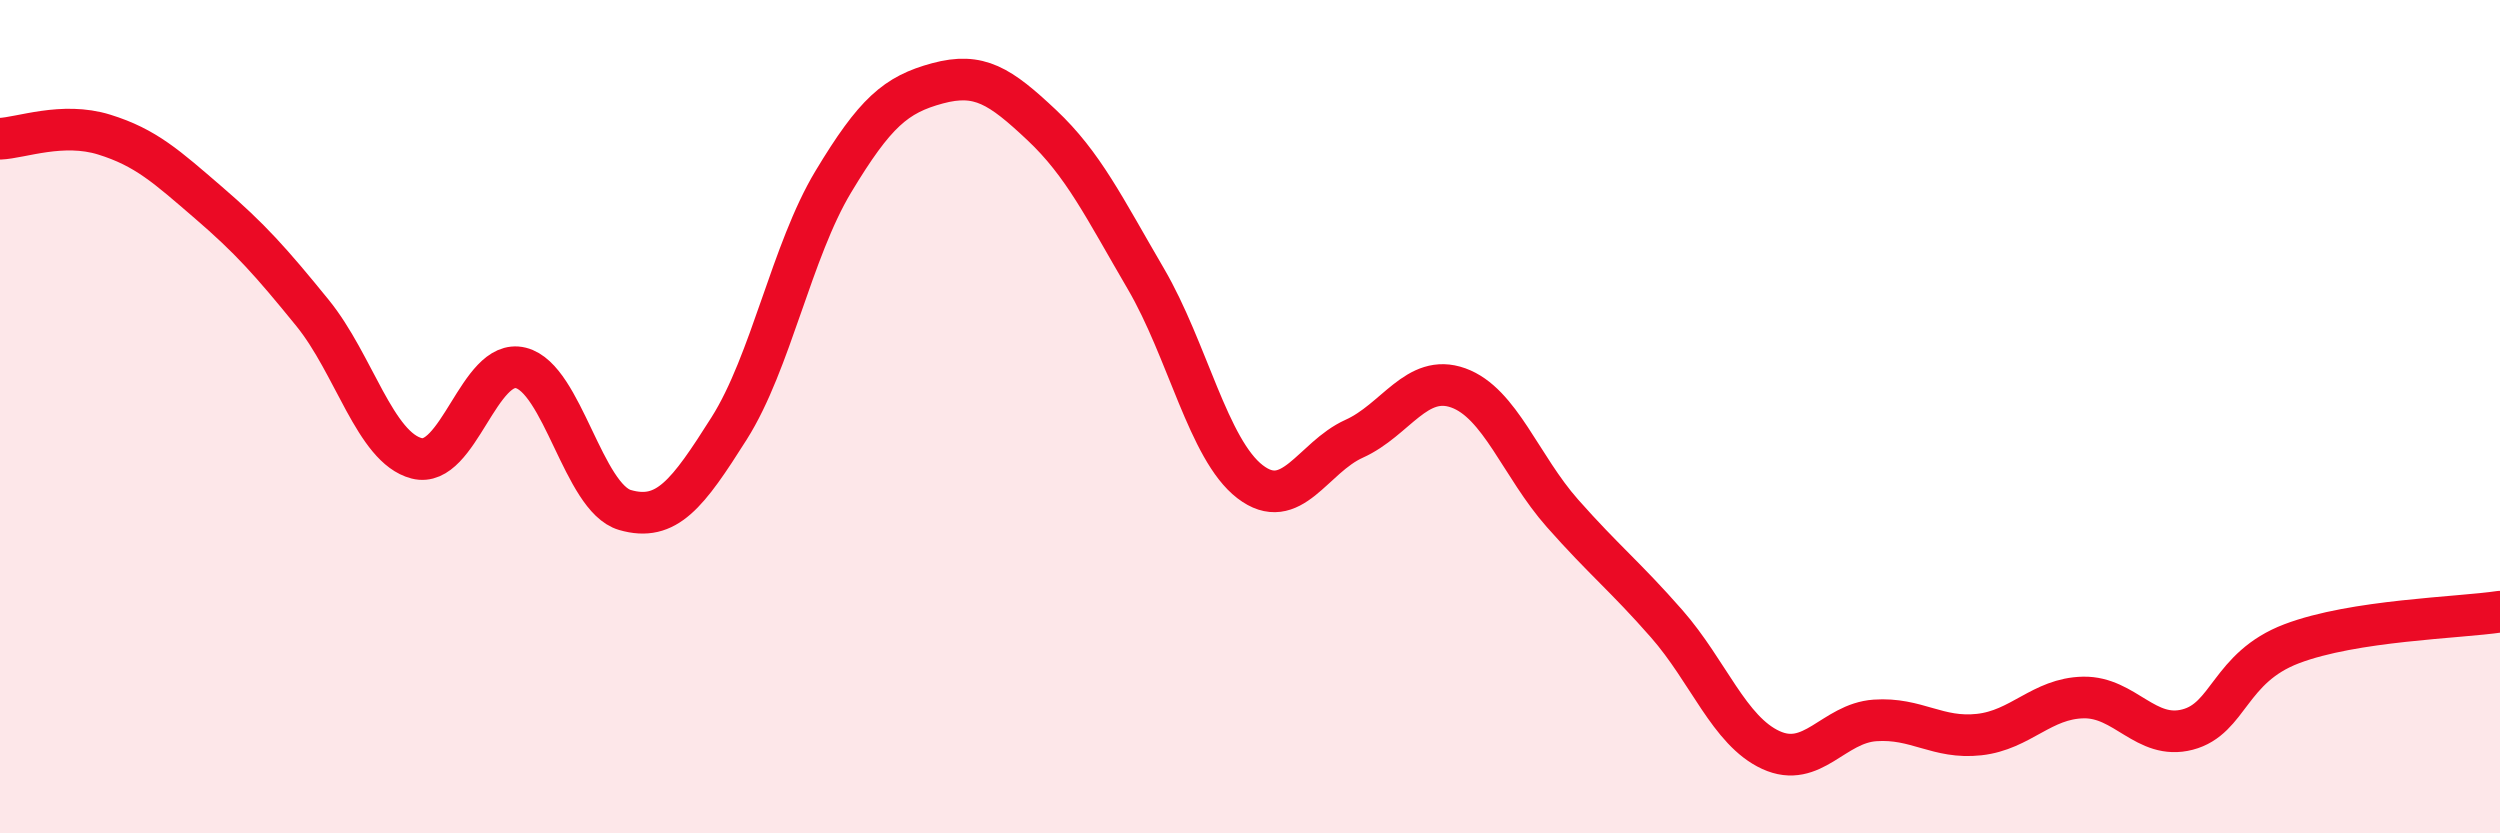 
    <svg width="60" height="20" viewBox="0 0 60 20" xmlns="http://www.w3.org/2000/svg">
      <path
        d="M 0,3.33 C 0.5,3.31 1.5,2.92 2.5,3.23 C 3.5,3.54 4,4 5,4.86 C 6,5.72 6.5,6.28 7.5,7.51 C 8.5,8.74 9,10.74 10,11 C 11,11.26 11.5,8.58 12.5,8.83 C 13.5,9.08 14,11.95 15,12.24 C 16,12.53 16.5,11.86 17.5,10.28 C 18.5,8.7 19,6.02 20,4.36 C 21,2.7 21.5,2.27 22.5,2 C 23.5,1.73 24,2.06 25,3 C 26,3.94 26.5,4.98 27.5,6.69 C 28.5,8.4 29,10.79 30,11.56 C 31,12.33 31.5,10.98 32.5,10.53 C 33.5,10.08 34,8.95 35,9.31 C 36,9.67 36.5,11.19 37.5,12.32 C 38.5,13.45 39,13.83 40,14.97 C 41,16.11 41.5,17.54 42.5,18 C 43.5,18.46 44,17.36 45,17.29 C 46,17.22 46.5,17.74 47.5,17.63 C 48.5,17.52 49,16.76 50,16.74 C 51,16.72 51.5,17.77 52.5,17.51 C 53.5,17.25 53.5,16.02 55,15.45 C 56.5,14.88 59,14.83 60,14.68L60 20L0 20Z"
        fill="#EB0A25"
        opacity="0.1"
        stroke-linecap="round"
        stroke-linejoin="round"
      />
      <path
        d="M 0,3.33 C 0.5,3.31 1.5,2.92 2.5,3.23 C 3.5,3.54 4,4 5,4.86 C 6,5.72 6.5,6.28 7.5,7.51 C 8.5,8.74 9,10.74 10,11 C 11,11.26 11.5,8.58 12.5,8.83 C 13.5,9.08 14,11.95 15,12.24 C 16,12.53 16.5,11.86 17.5,10.28 C 18.5,8.7 19,6.02 20,4.36 C 21,2.7 21.5,2.27 22.5,2 C 23.5,1.73 24,2.06 25,3 C 26,3.94 26.5,4.98 27.5,6.69 C 28.5,8.4 29,10.79 30,11.56 C 31,12.33 31.5,10.98 32.5,10.53 C 33.5,10.08 34,8.95 35,9.31 C 36,9.67 36.5,11.19 37.5,12.32 C 38.5,13.45 39,13.83 40,14.97 C 41,16.11 41.5,17.54 42.5,18 C 43.5,18.46 44,17.36 45,17.29 C 46,17.22 46.5,17.74 47.5,17.63 C 48.5,17.52 49,16.76 50,16.74 C 51,16.72 51.5,17.77 52.5,17.51 C 53.5,17.25 53.5,16.02 55,15.45 C 56.5,14.88 59,14.83 60,14.68"
        stroke="#EB0A25"
        stroke-width="1"
        fill="none"
        stroke-linecap="round"
        stroke-linejoin="round"
      />
    </svg>
  